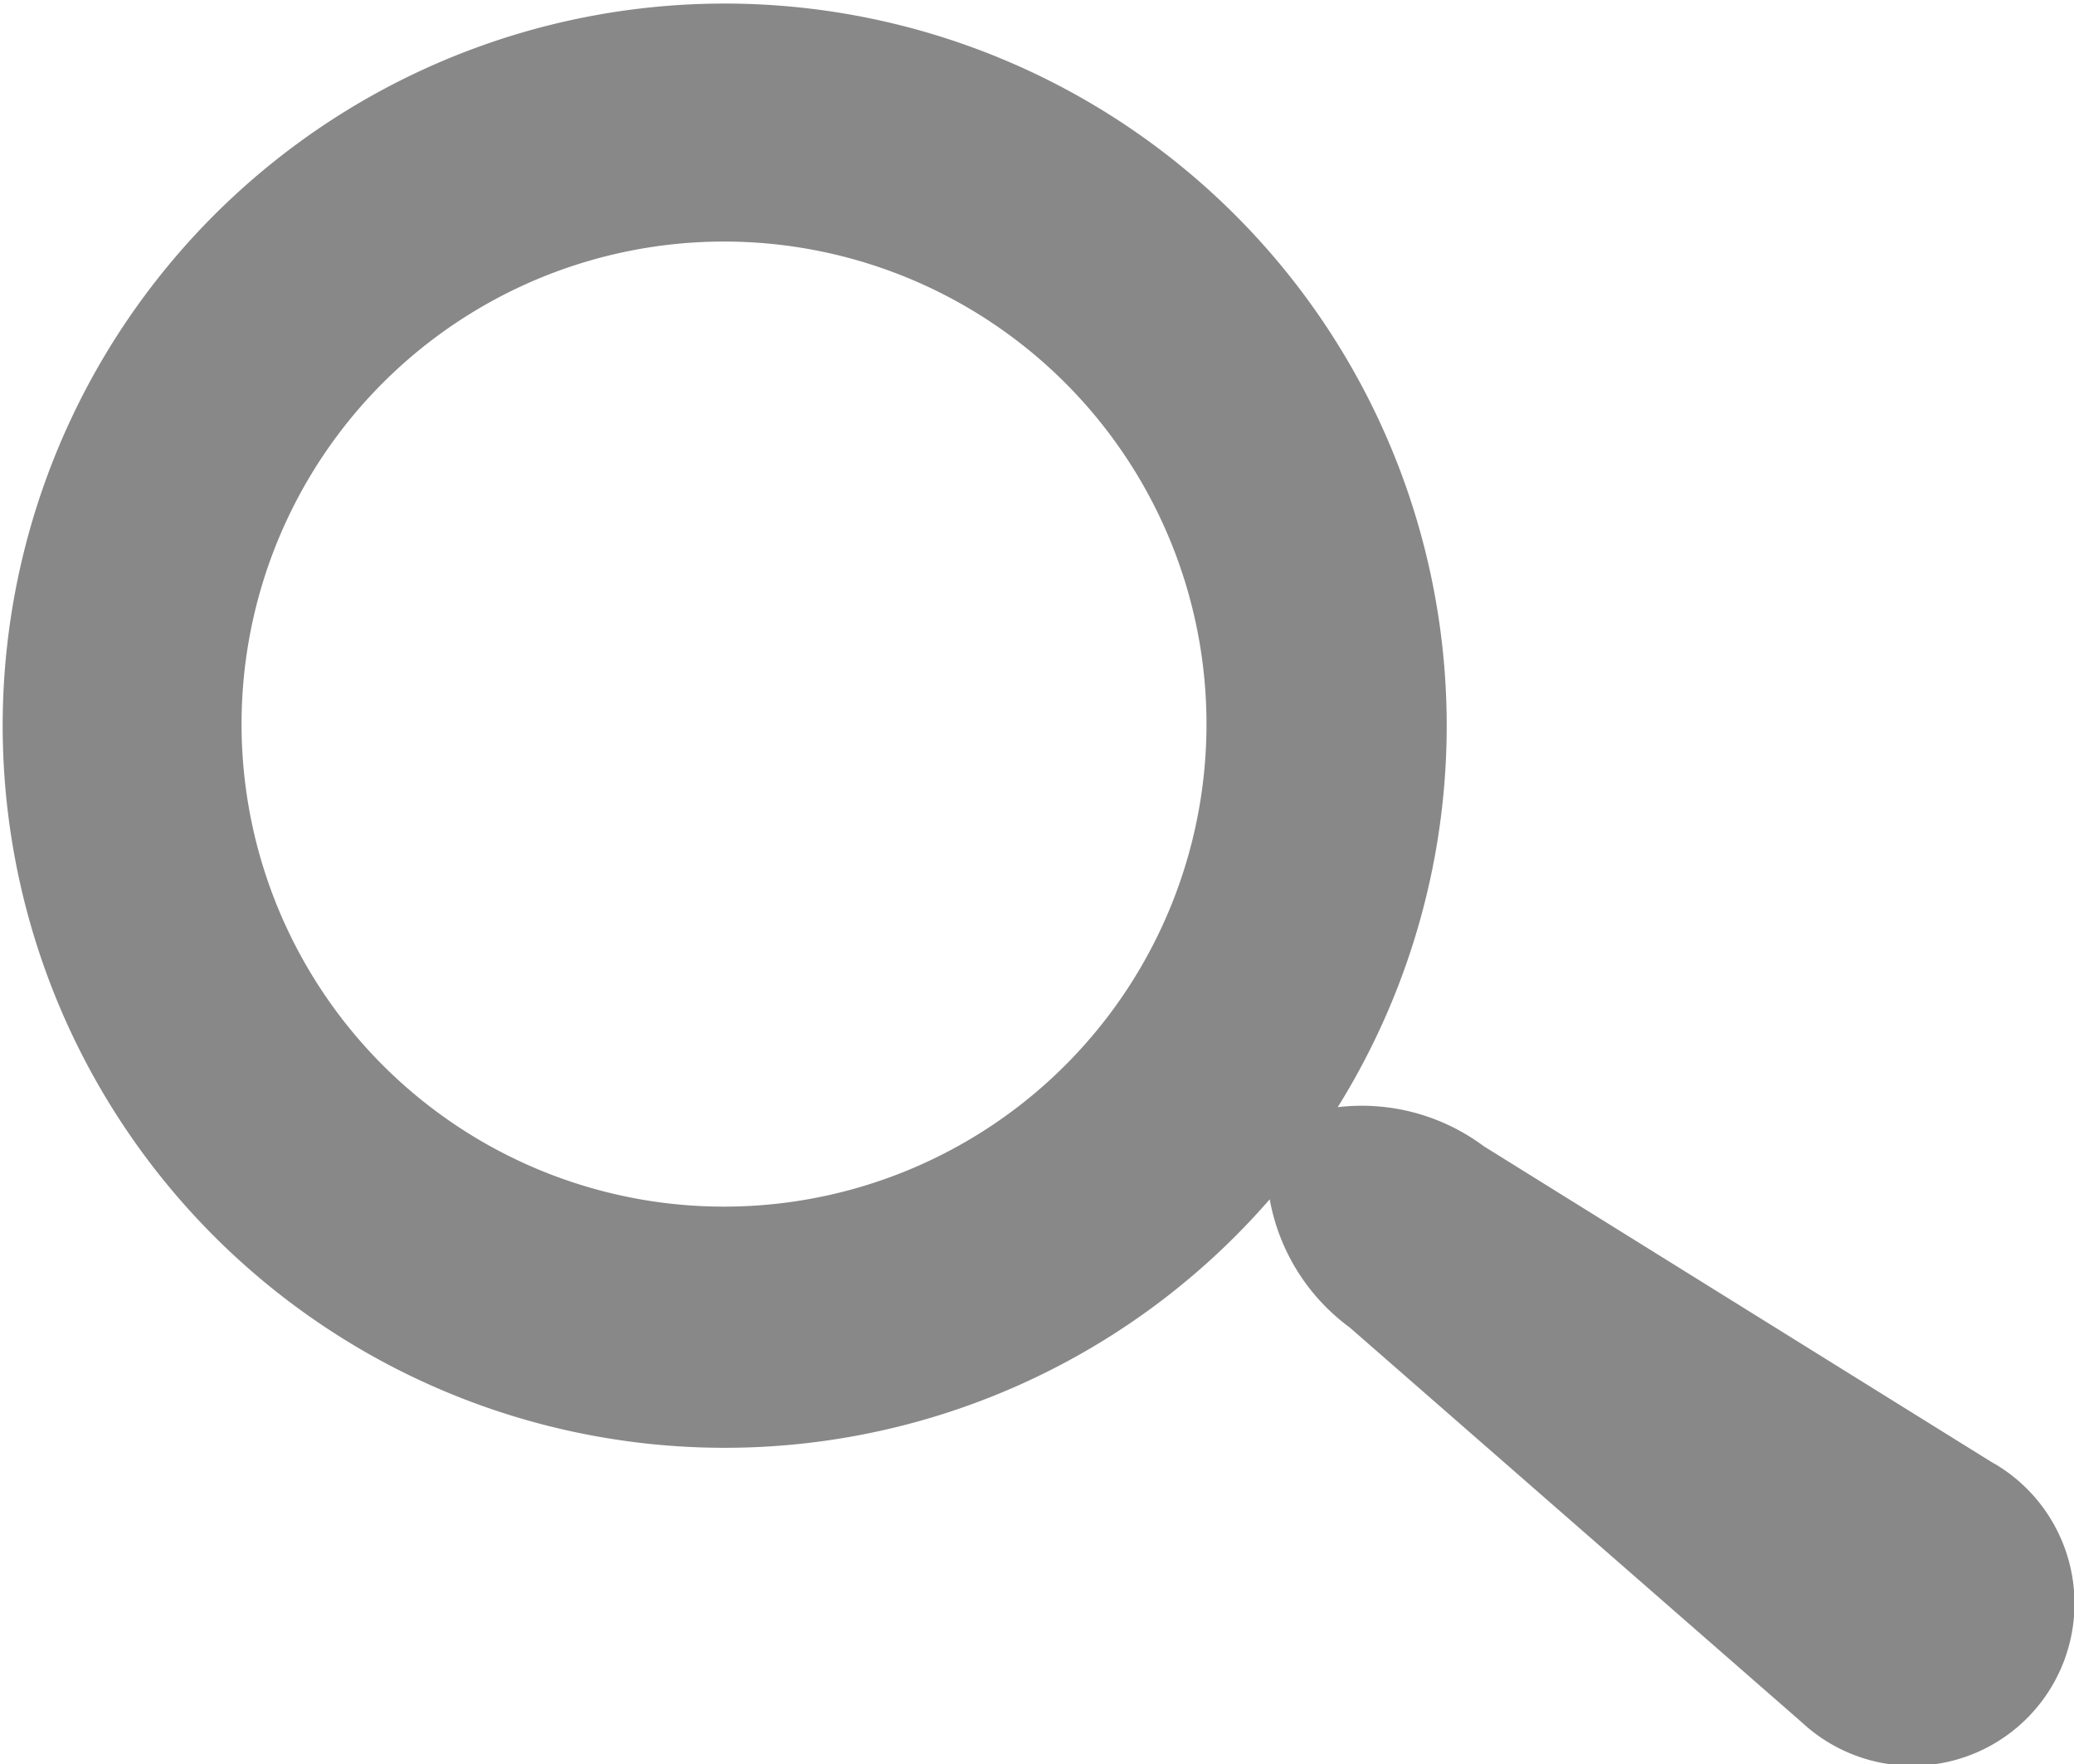 <svg xmlns="http://www.w3.org/2000/svg" width="24" height="20.41"><path d="M23.07 16.931l-5.9-3.669a2.363 2.363 0 00-1.69-.452 8.355 8.355 0 10-.787 1.066 2.359 2.359 0 00.927 1.484l5.231 4.568a1.877 1.877 0 102.217-3M9.2 13.9a5.583 5.583 0 114.7-6.347A5.582 5.582 0 019.2 13.9" fill="#888"/></svg>